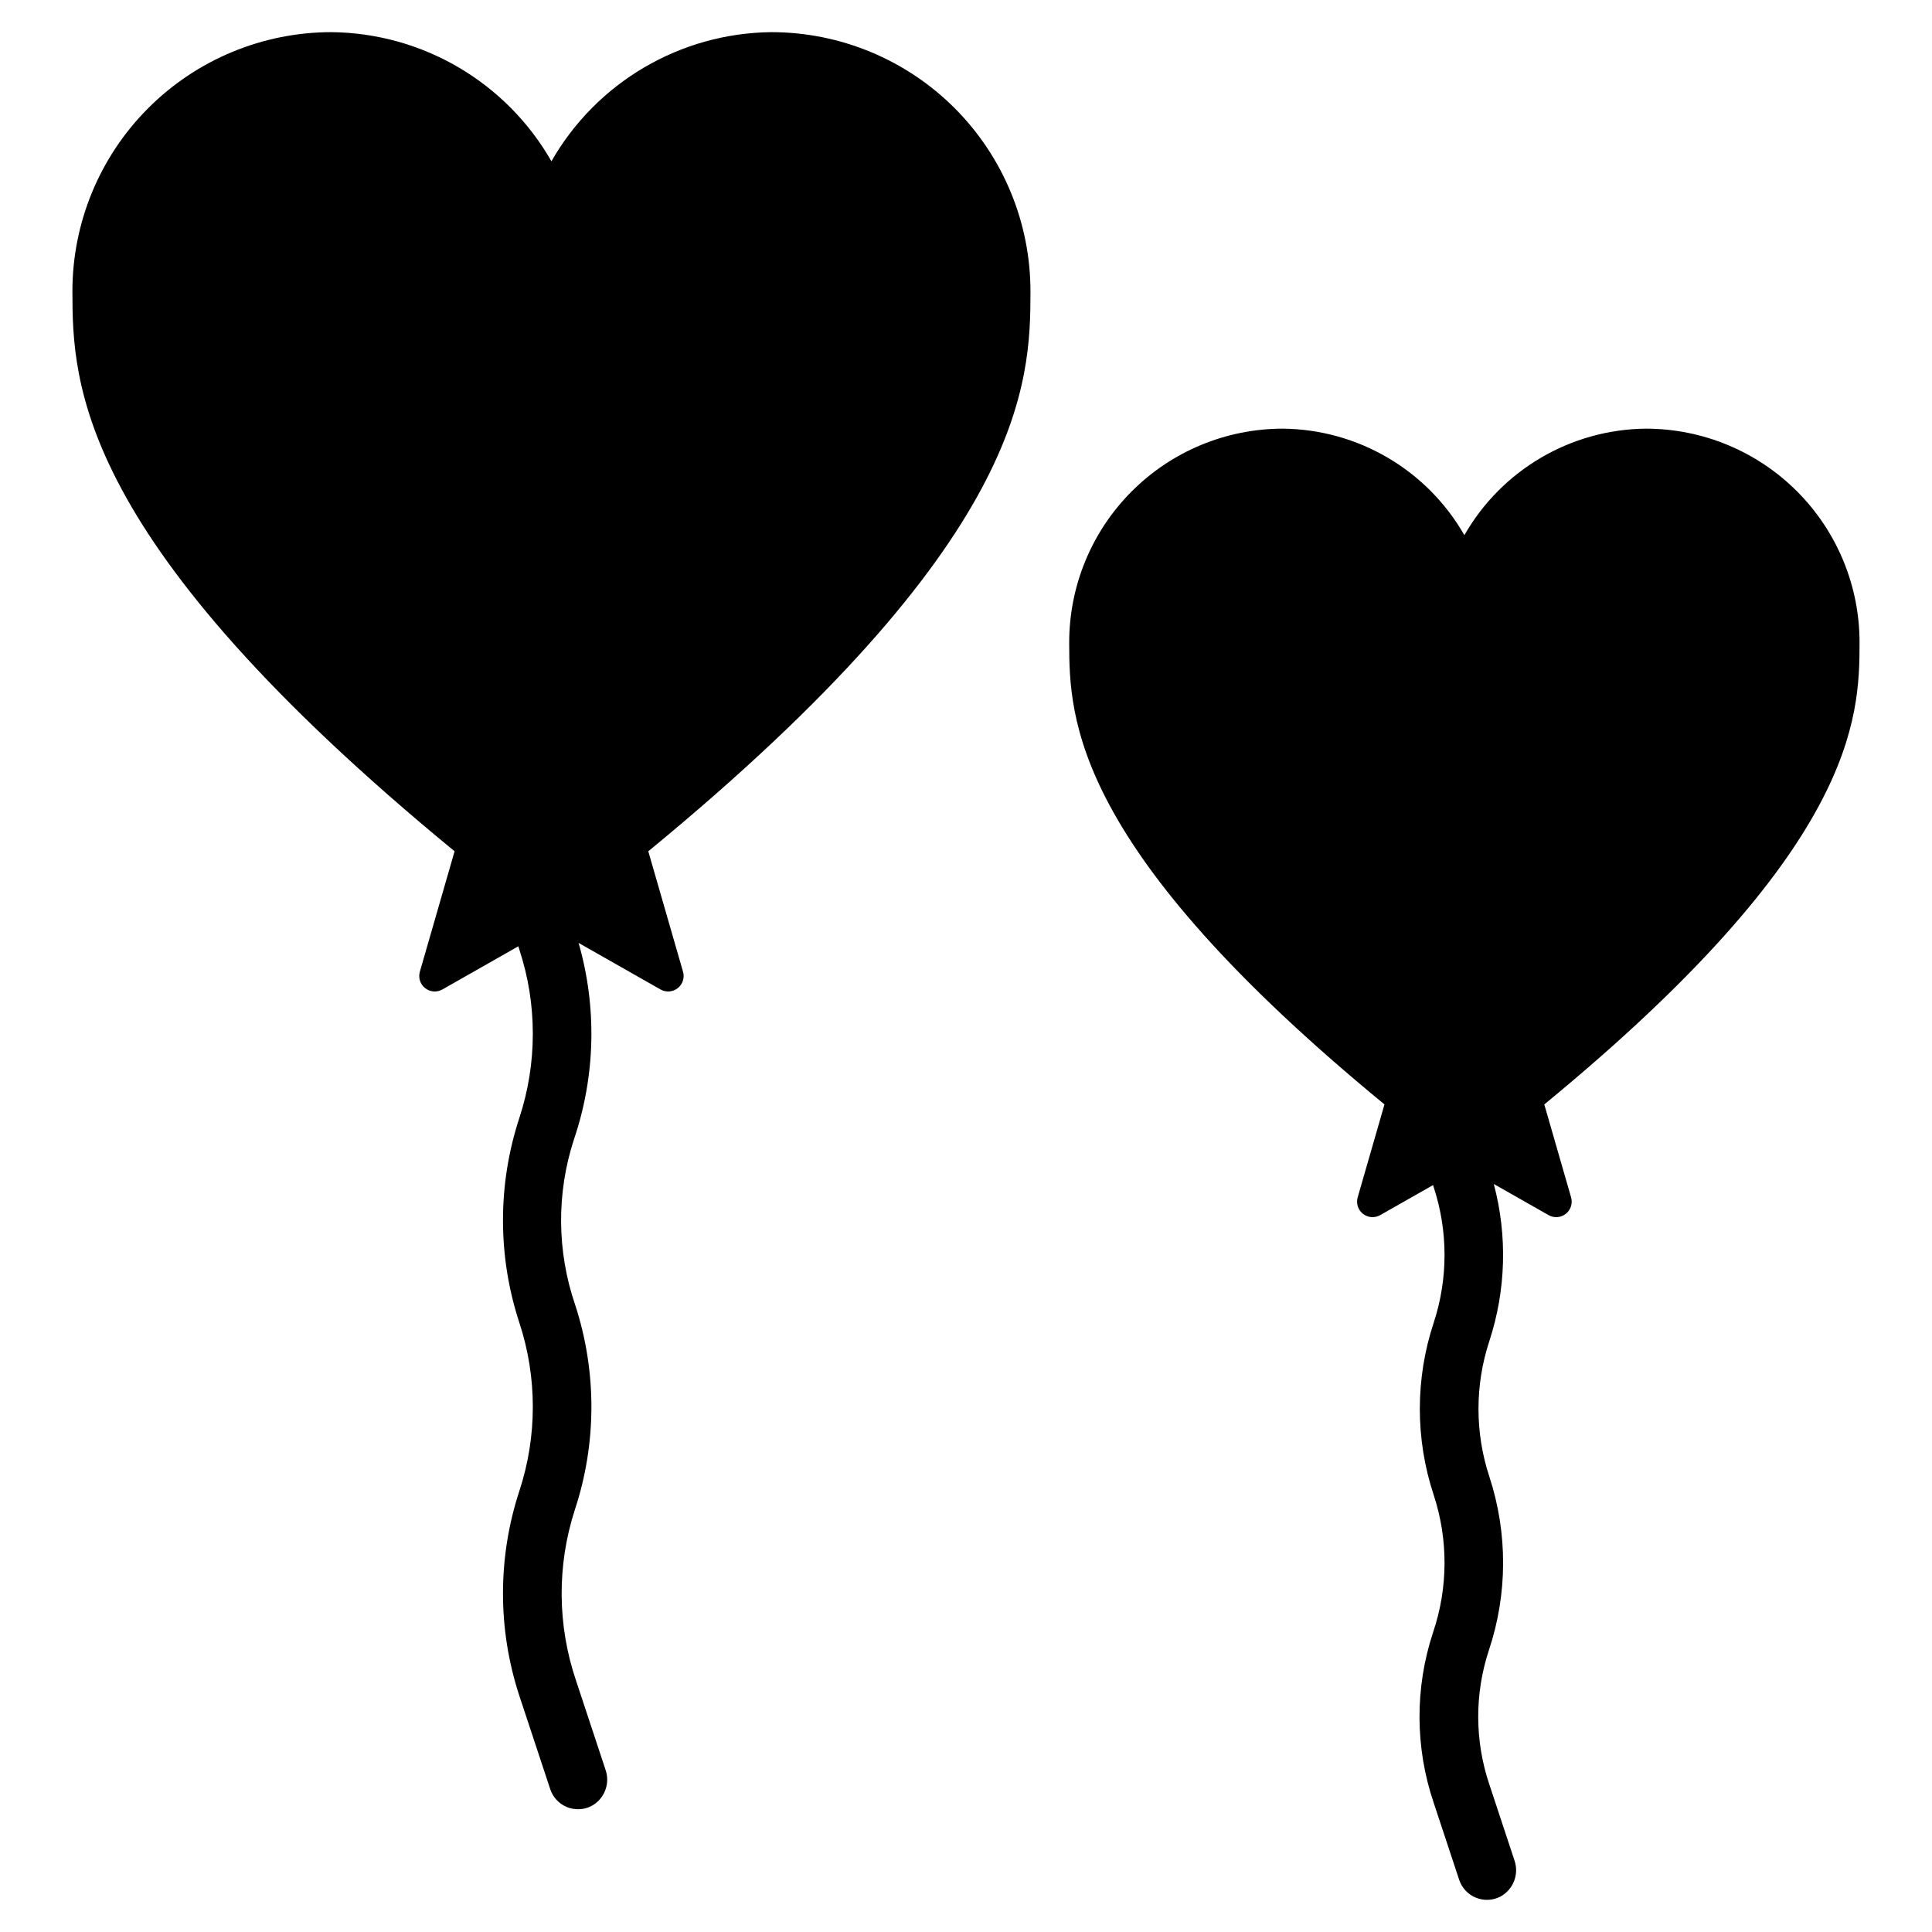 <?xml version="1.0" encoding="UTF-8"?>
<!-- Uploaded to: ICON Repo, www.svgrepo.com, Generator: ICON Repo Mixer Tools -->
<svg fill="#000000" width="800px" height="800px" version="1.1" viewBox="144 144 512 512" xmlns="http://www.w3.org/2000/svg">
 <g>
  <path d="m348.44 152.52c-24.133 0.242-46.328 13.266-58.305 34.219-11.977-20.953-34.172-33.977-58.305-34.219-18.223 0.012-35.691 7.262-48.566 20.156-12.875 12.898-20.098 30.379-20.074 48.602 0.016 24.379 1.121 66.02 101.28 148.32l-9.203 31.914v0.004c-0.461 1.602 0.094 3.324 1.402 4.359 1.312 1.031 3.117 1.168 4.566 0.344l20.129-11.438c0.094 0.297 0.18 0.598 0.277 0.895 4.754 14.473 4.75 30.086 0 44.562-5.793 17.641-5.793 36.672 0 54.312 4.754 14.477 4.75 30.09 0 44.562-5.793 17.641-5.793 36.676 0 54.316l8.176 24.719c0.707 2.137 2.305 3.863 4.383 4.731 2.078 0.863 4.43 0.789 6.445-0.215 3.492-1.82 5.121-5.922 3.832-9.641l-7.832-23.68c-4.961-14.652-5.07-30.512-0.305-45.23 5.816-17.617 5.852-36.633 0.098-54.27-4.879-14.23-4.988-29.66-0.312-43.957 5.691-16.809 6.113-34.953 1.207-52.004l21.707 12.336c1.453 0.824 3.258 0.688 4.566-0.344 1.312-1.035 1.867-2.758 1.402-4.359l-9.203-31.914c100.16-82.301 101.27-123.95 101.28-148.32 0.02-18.223-7.203-35.703-20.074-48.602-12.875-12.895-30.348-20.145-48.57-20.156z"/>
  <path d="m636.8 314.32c0.02-15.031-5.938-29.457-16.559-40.094-10.621-10.641-25.035-16.621-40.066-16.629-19.91 0.199-38.219 10.945-48.102 28.23-9.879-17.285-28.188-28.031-48.098-28.23-15.031 0.008-29.445 5.988-40.066 16.629-10.621 10.637-16.578 25.062-16.562 40.094 0.012 20.109 0.926 54.465 83.551 122.36l-7.102 24.637c-0.461 1.602 0.094 3.324 1.402 4.356 1.309 1.035 3.117 1.172 4.566 0.348l14.008-7.961c0.059 0.188 0.113 0.375 0.172 0.562 3.828 11.656 3.828 24.23 0.008 35.887-4.91 14.832-4.914 30.848-0.008 45.68 3.879 11.82 3.828 24.574-0.152 36.359-4.867 14.695-4.809 30.578 0.16 45.238l6.738 20.367c0.707 2.141 2.309 3.867 4.391 4.731 2.078 0.867 4.434 0.785 6.449-0.223 3.484-1.828 5.106-5.93 3.816-9.645l-6.66-20.133c-3.887-11.535-3.926-24.016-0.113-35.57 4.981-14.922 5.019-31.055 0.113-46-3.832-11.664-3.832-24.246 0-35.91 4.418-13.469 4.828-27.93 1.188-41.633l14.512 8.246v0.004c1.449 0.824 3.254 0.688 4.566-0.344 1.309-1.035 1.863-2.758 1.402-4.359l-7.102-24.633c82.621-67.898 83.535-102.25 83.547-122.36z"/>
 </g>
</svg>